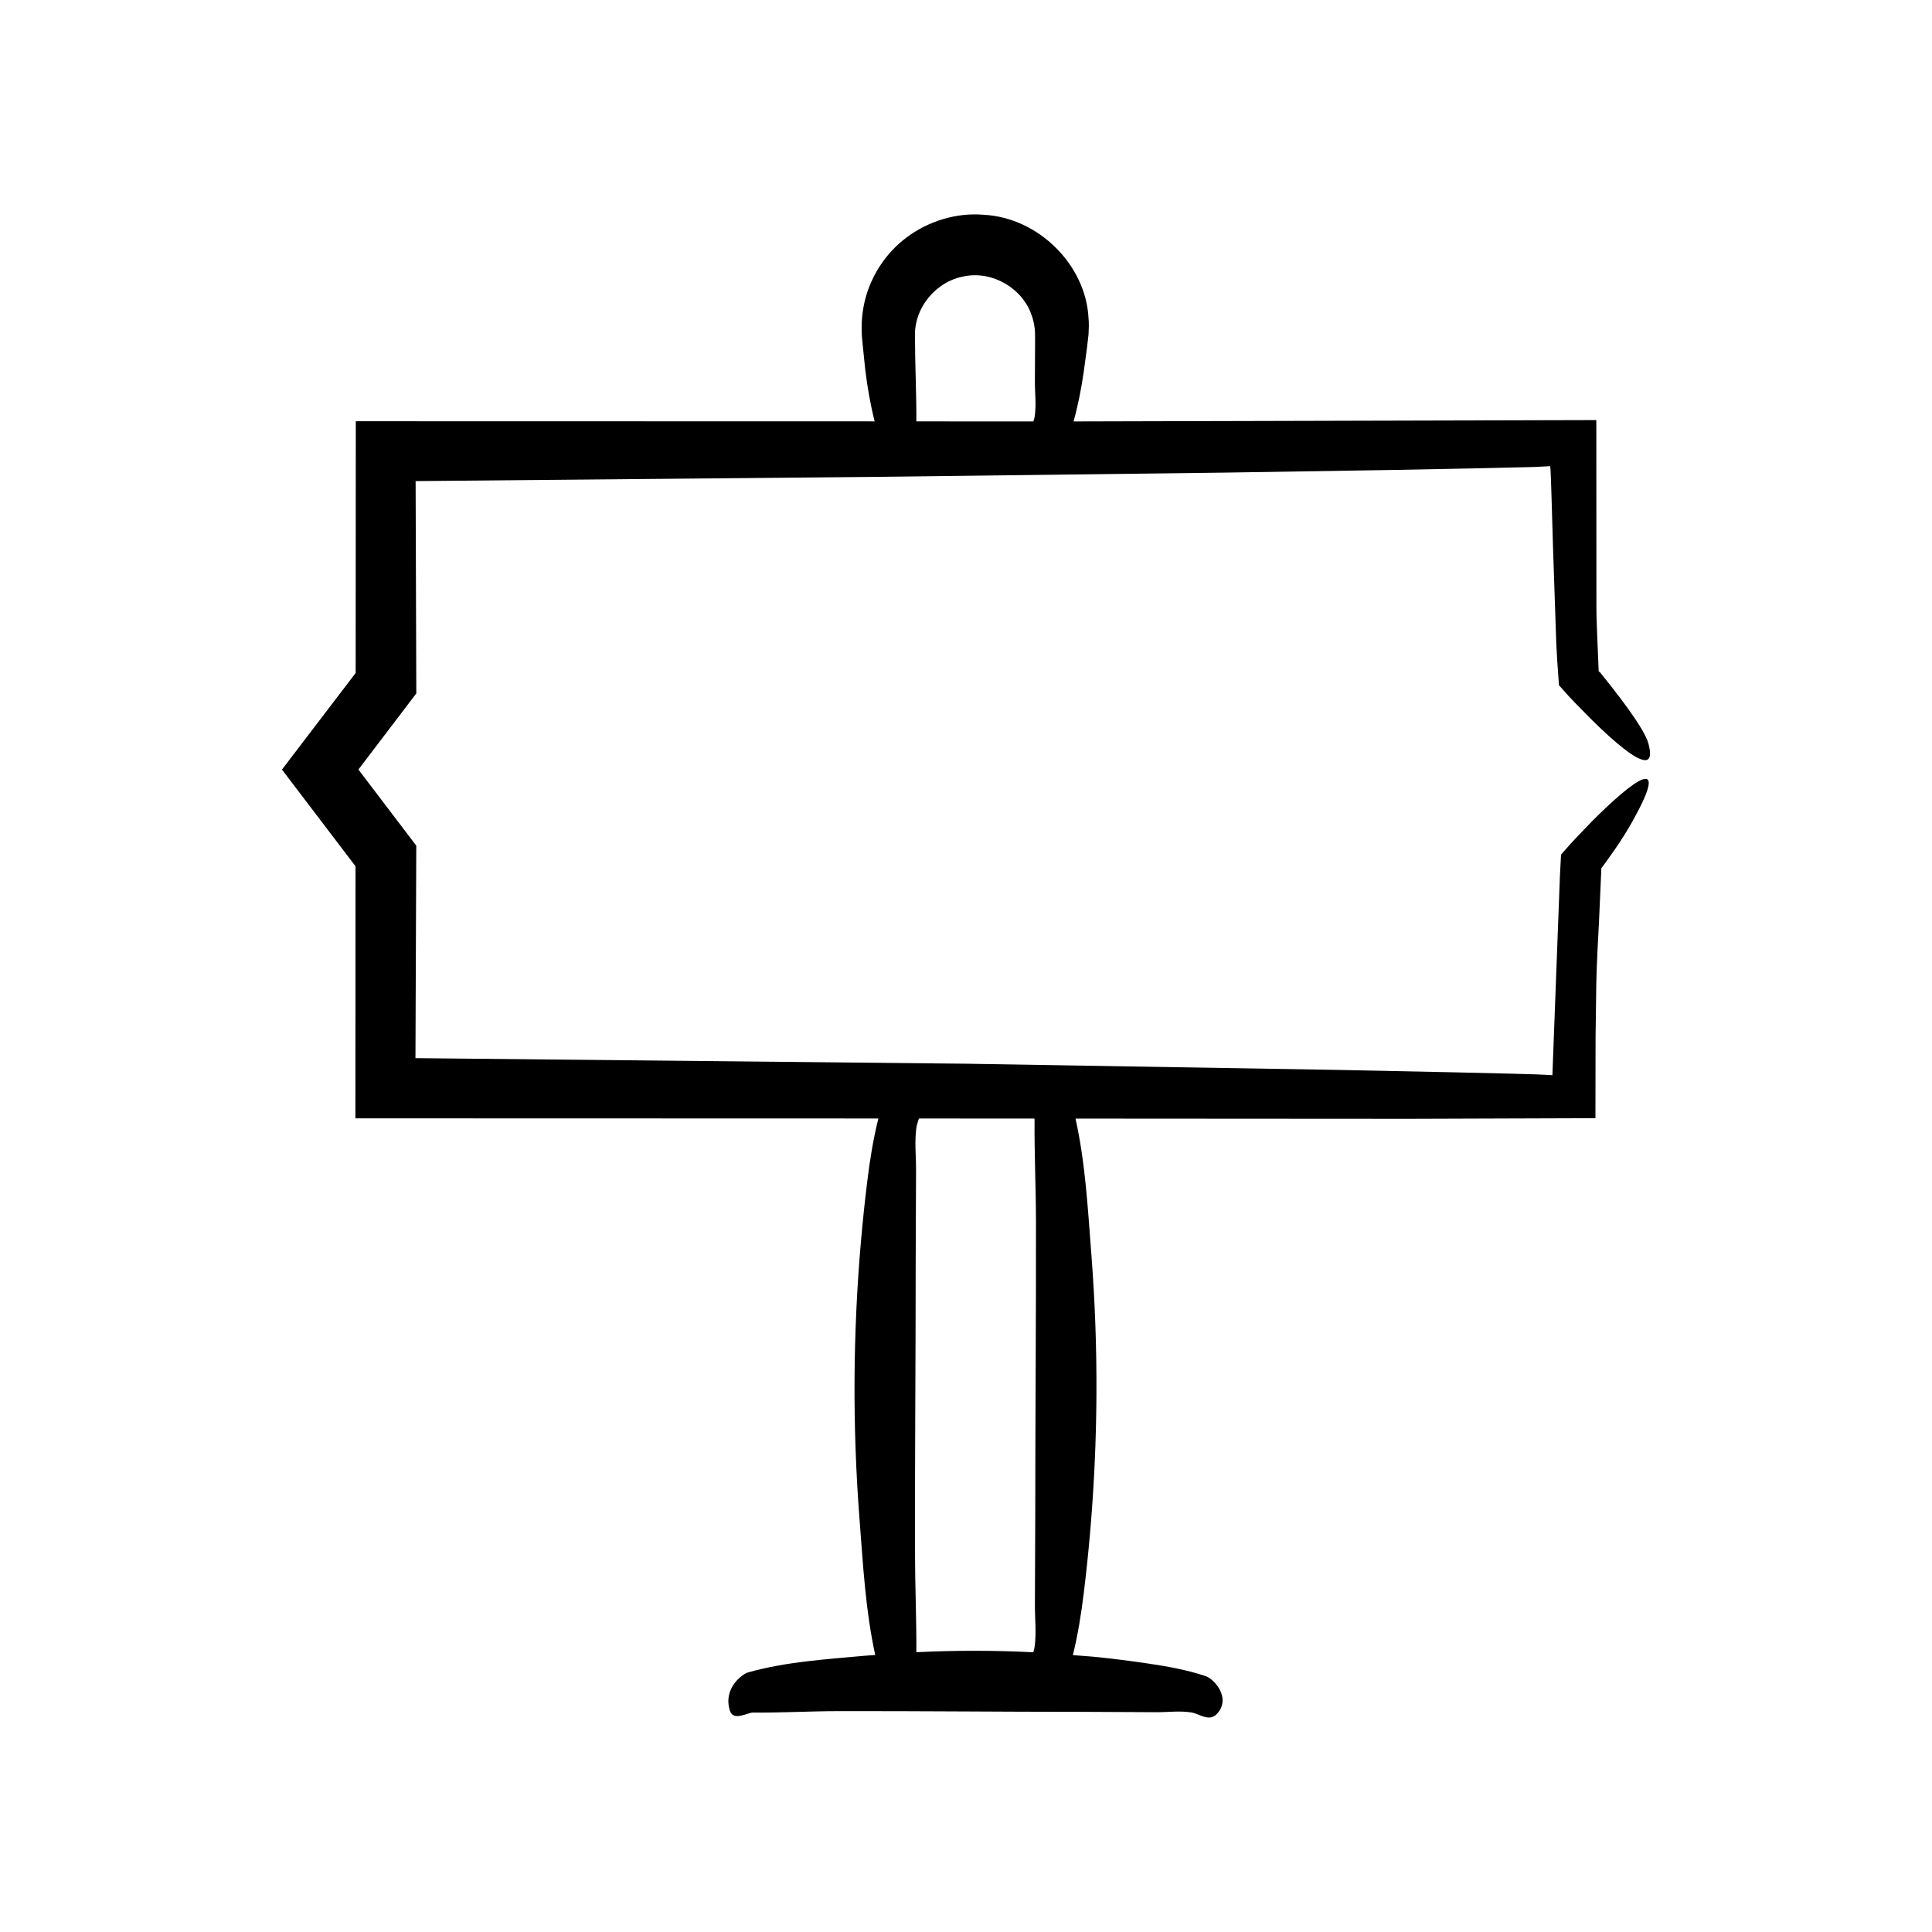<?xml version="1.0" encoding="UTF-8"?>
<!-- Uploaded to: ICON Repo, www.iconrepo.com, Generator: ICON Repo Mixer Tools -->
<svg fill="#000000" width="800px" height="800px" version="1.1" viewBox="144 144 512 512" xmlns="http://www.w3.org/2000/svg">
 <path d="m468.43 269.25c15.215-0.242 30.43-0.48 45.617-0.723l22.762-0.453 11.363-0.258 2.644-0.066 1.293-0.07 2.723-0.141c0.219 1.992 0.461 13.207 0.727 21.332 0.293 8.625 0.582 17.211 0.875 25.781 0.062 1.137 0.145 2.621 0.242 4.348 0.141 1.961 0.301 4.203 0.469 6.594 0.805 0.902 1.633 1.832 2.477 2.781 0.691 0.73 1.398 1.473 2.109 2.223 1.445 1.465 2.91 2.949 4.348 4.402 2.914 2.863 5.801 5.504 8.258 7.41 4.918 3.816 8.141 4.719 6.523-1.316-0.551-2.055-2.555-5.312-5.266-9.094-1.355-1.891-2.887-3.906-4.504-5.973-0.816-1.027-1.645-2.07-2.477-3.117l-0.629-0.781c-0.043-0.039-0.047-0.027-0.074-0.047l-0.141-0.078-0.109-0.207c-0.039-0.98-0.078-1.945-0.117-2.894-0.082-1.906-0.156-3.738-0.23-5.449-0.141-3.418-0.25-6.336-0.246-8.348l-0.027-49.777-136.74 0.352h-1.797c1.223-4.379 2.066-8.77 2.703-13.168l0.887-6.578 0.383-3.356c0.059-1.418 0.148-2.856-0.008-4.289-0.691-13.91-13.102-26.629-27.832-27.375-7.203-0.613-14.609 1.699-20.312 5.961-5.75 4.254-9.746 10.594-11.262 17.371-0.375 1.691-0.598 3.402-0.691 5.117-0.059 1.648-0.008 3.613 0.125 4.738l0.801 7.848c0.551 4.586 1.352 9.164 2.492 13.715l-137.5-0.031-0.035 66.715-19.531 25.602 19.496 25.617-0.035 66.805 128.96 0.035 9.633 0.008c-1.391 5.559-2.269 11.141-2.953 16.723-0.637 5.191-1.184 10.387-1.641 15.582-2.172 24.742-2.297 49.523-0.371 74.27 0.922 11.832 1.551 23.812 4.137 35.609-0.949 0.078-1.895 0.105-2.844 0.195-10.266 0.957-20.672 1.547-30.895 4.422-1.391 0.391-6.703 4.133-4.758 10.18 0.906 2.82 4.773 0.438 6.016 0.449 7.547 0.07 15.09-0.363 22.637-0.379 21.496-0.039 42.988 0.188 64.484 0.188 6.617 0.031 13.238 0.062 19.855 0.094 3.082 0.016 6.219-0.422 9.297 0.07 2.168 0.348 4.723 2.641 6.824 0.316 0.652-0.723 1.055-1.469 1.262-2.219 0.984-3.555-2.438-7.102-4.312-7.727-5.168-1.723-10.371-2.621-15.574-3.387-4.324-0.637-8.652-1.184-12.98-1.641-2.211-0.234-4.426-0.348-6.637-0.535 1.344-5.453 2.211-10.934 2.883-16.414 0.637-5.191 1.184-10.387 1.641-15.582 2.172-24.742 2.297-49.523 0.371-74.27-0.93-11.934-1.555-24.023-4.195-35.918l88.539 0.055c16.332-0.055 32.832-0.109 49.246-0.164 0.012-7.211 0.023-14.406 0.035-21.574 0.066-4.746 0.129-9.48 0.195-14.195 0.109-5.266 0.422-10.832 0.719-16.48 0.207-4.656 0.418-9.379 0.621-13.992h0.004l-0.004-0.004 0.336-0.449 0.699-0.945c0.902-1.273 1.797-2.535 2.68-3.777 1.723-2.523 3.309-5.047 4.711-7.574 2.422-4.371 3.672-7.242 4.023-8.941 0.754-3.613-2.527-1.926-7.203 2.023-2.336 1.973-5.023 4.512-7.727 7.234-1.332 1.383-2.688 2.789-4.027 4.176l-1.969 2.133c-0.75 0.855-1.484 1.699-2.207 2.519-0.105 1.941-0.203 3.789-0.293 5.488-0.664 17.586-1.328 35.215-2 52.957l-4.102-0.203-6.981-0.195-15.223-0.359c-10.16-0.211-20.332-0.422-30.508-0.633-32.766-0.547-65.543-1.094-98.328-1.641-48.695-0.492-97.41-0.988-146.16-1.48 0.074-18.754 0.145-37.531 0.219-56.309l-15.336-20.176 15.344-20.172-0.184-56.266c41.055-0.379 82.098-0.758 123.12-1.137 30.285-0.371 60.727-0.738 91.16-1.109zm-68.801-52.039c7.41-1.465 15.387 3.215 17.777 10.371 0.406 1.066 0.629 2.191 0.777 3.316 0.117 0.559 0.055 1.141 0.113 1.707 0.035 0.578 0.004 1.605 0.008 2.387l-0.047 10.062c-0.016 3.125 0.422 6.305-0.07 9.426-0.062 0.391-0.191 0.793-0.34 1.203l-31.004-0.008c0.043-7.434-0.355-14.863-0.367-22.297-0.324-7.898 5.695-14.93 13.152-16.168zm-12.797 225.75c0.109-0.812 0.406-1.676 0.695-2.547l30.594 0.02c0.016 0.117 0.047 0.254 0.047 0.348-0.07 9.059 0.363 18.117 0.375 27.176 0.039 25.809-0.188 51.617-0.188 77.422-0.031 7.945-0.062 15.891-0.094 23.84-0.016 3.703 0.422 7.469-0.07 11.164-0.062 0.48-0.203 0.98-0.355 1.484-10.328-0.52-20.66-0.523-30.988-0.016 0.043-8.82-0.355-17.641-0.367-26.461-0.039-25.809 0.188-51.617 0.188-77.422 0.031-7.945 0.062-15.891 0.094-23.84 0.016-3.707-0.422-7.473 0.07-11.168z"/>
</svg>